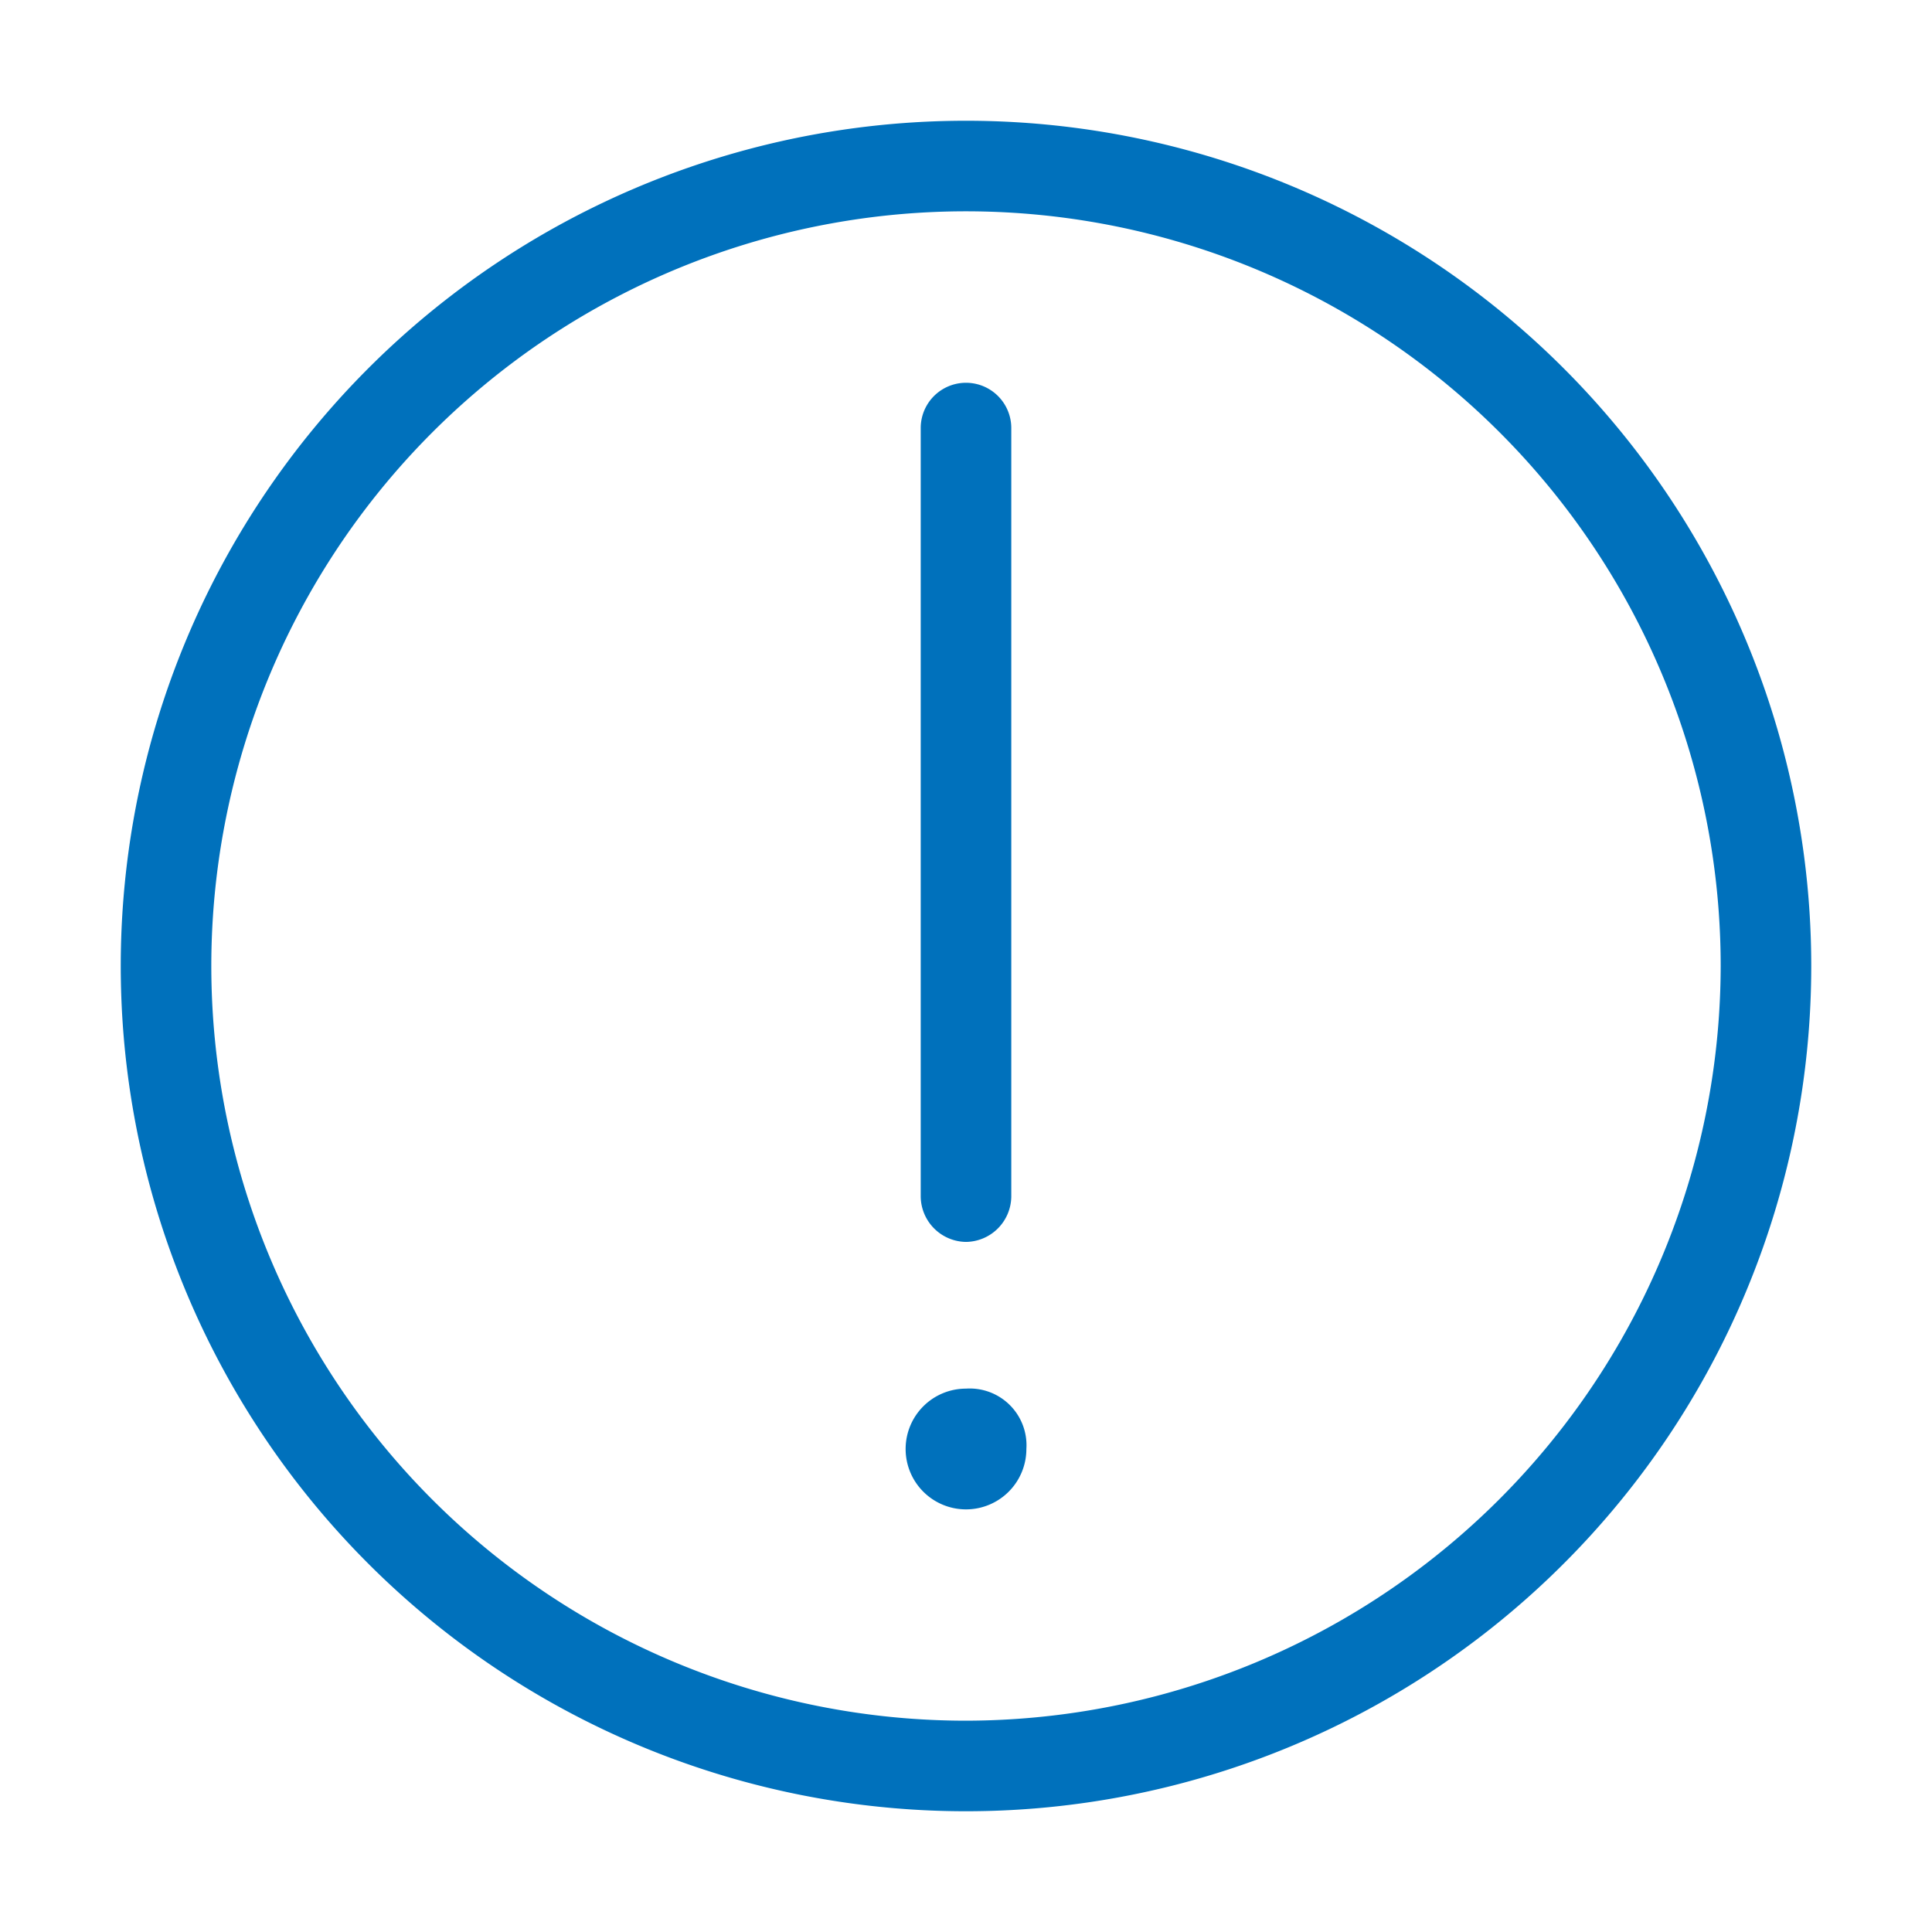 <svg xmlns="http://www.w3.org/2000/svg" viewBox="0 0 32 32" width="32" height="32" fill="#0071BC"><path d="M16,23A1,1,0,1,0,17,24,.94.94,0,0,0,16,23Z"/><path d="M16,20.57a.76.76,0,0,0,.75-.75V7.09a.75.75,0,0,0-1.5,0V19.82A.76.76,0,0,0,16,20.57Z"/><path d="M16,2A14,14,0,1,0,30,16,14,14,0,0,0,16,2Zm0,26.5A12.5,12.5,0,1,1,28.5,16,12.52,12.52,0,0,1,16,28.5Z"/></svg>